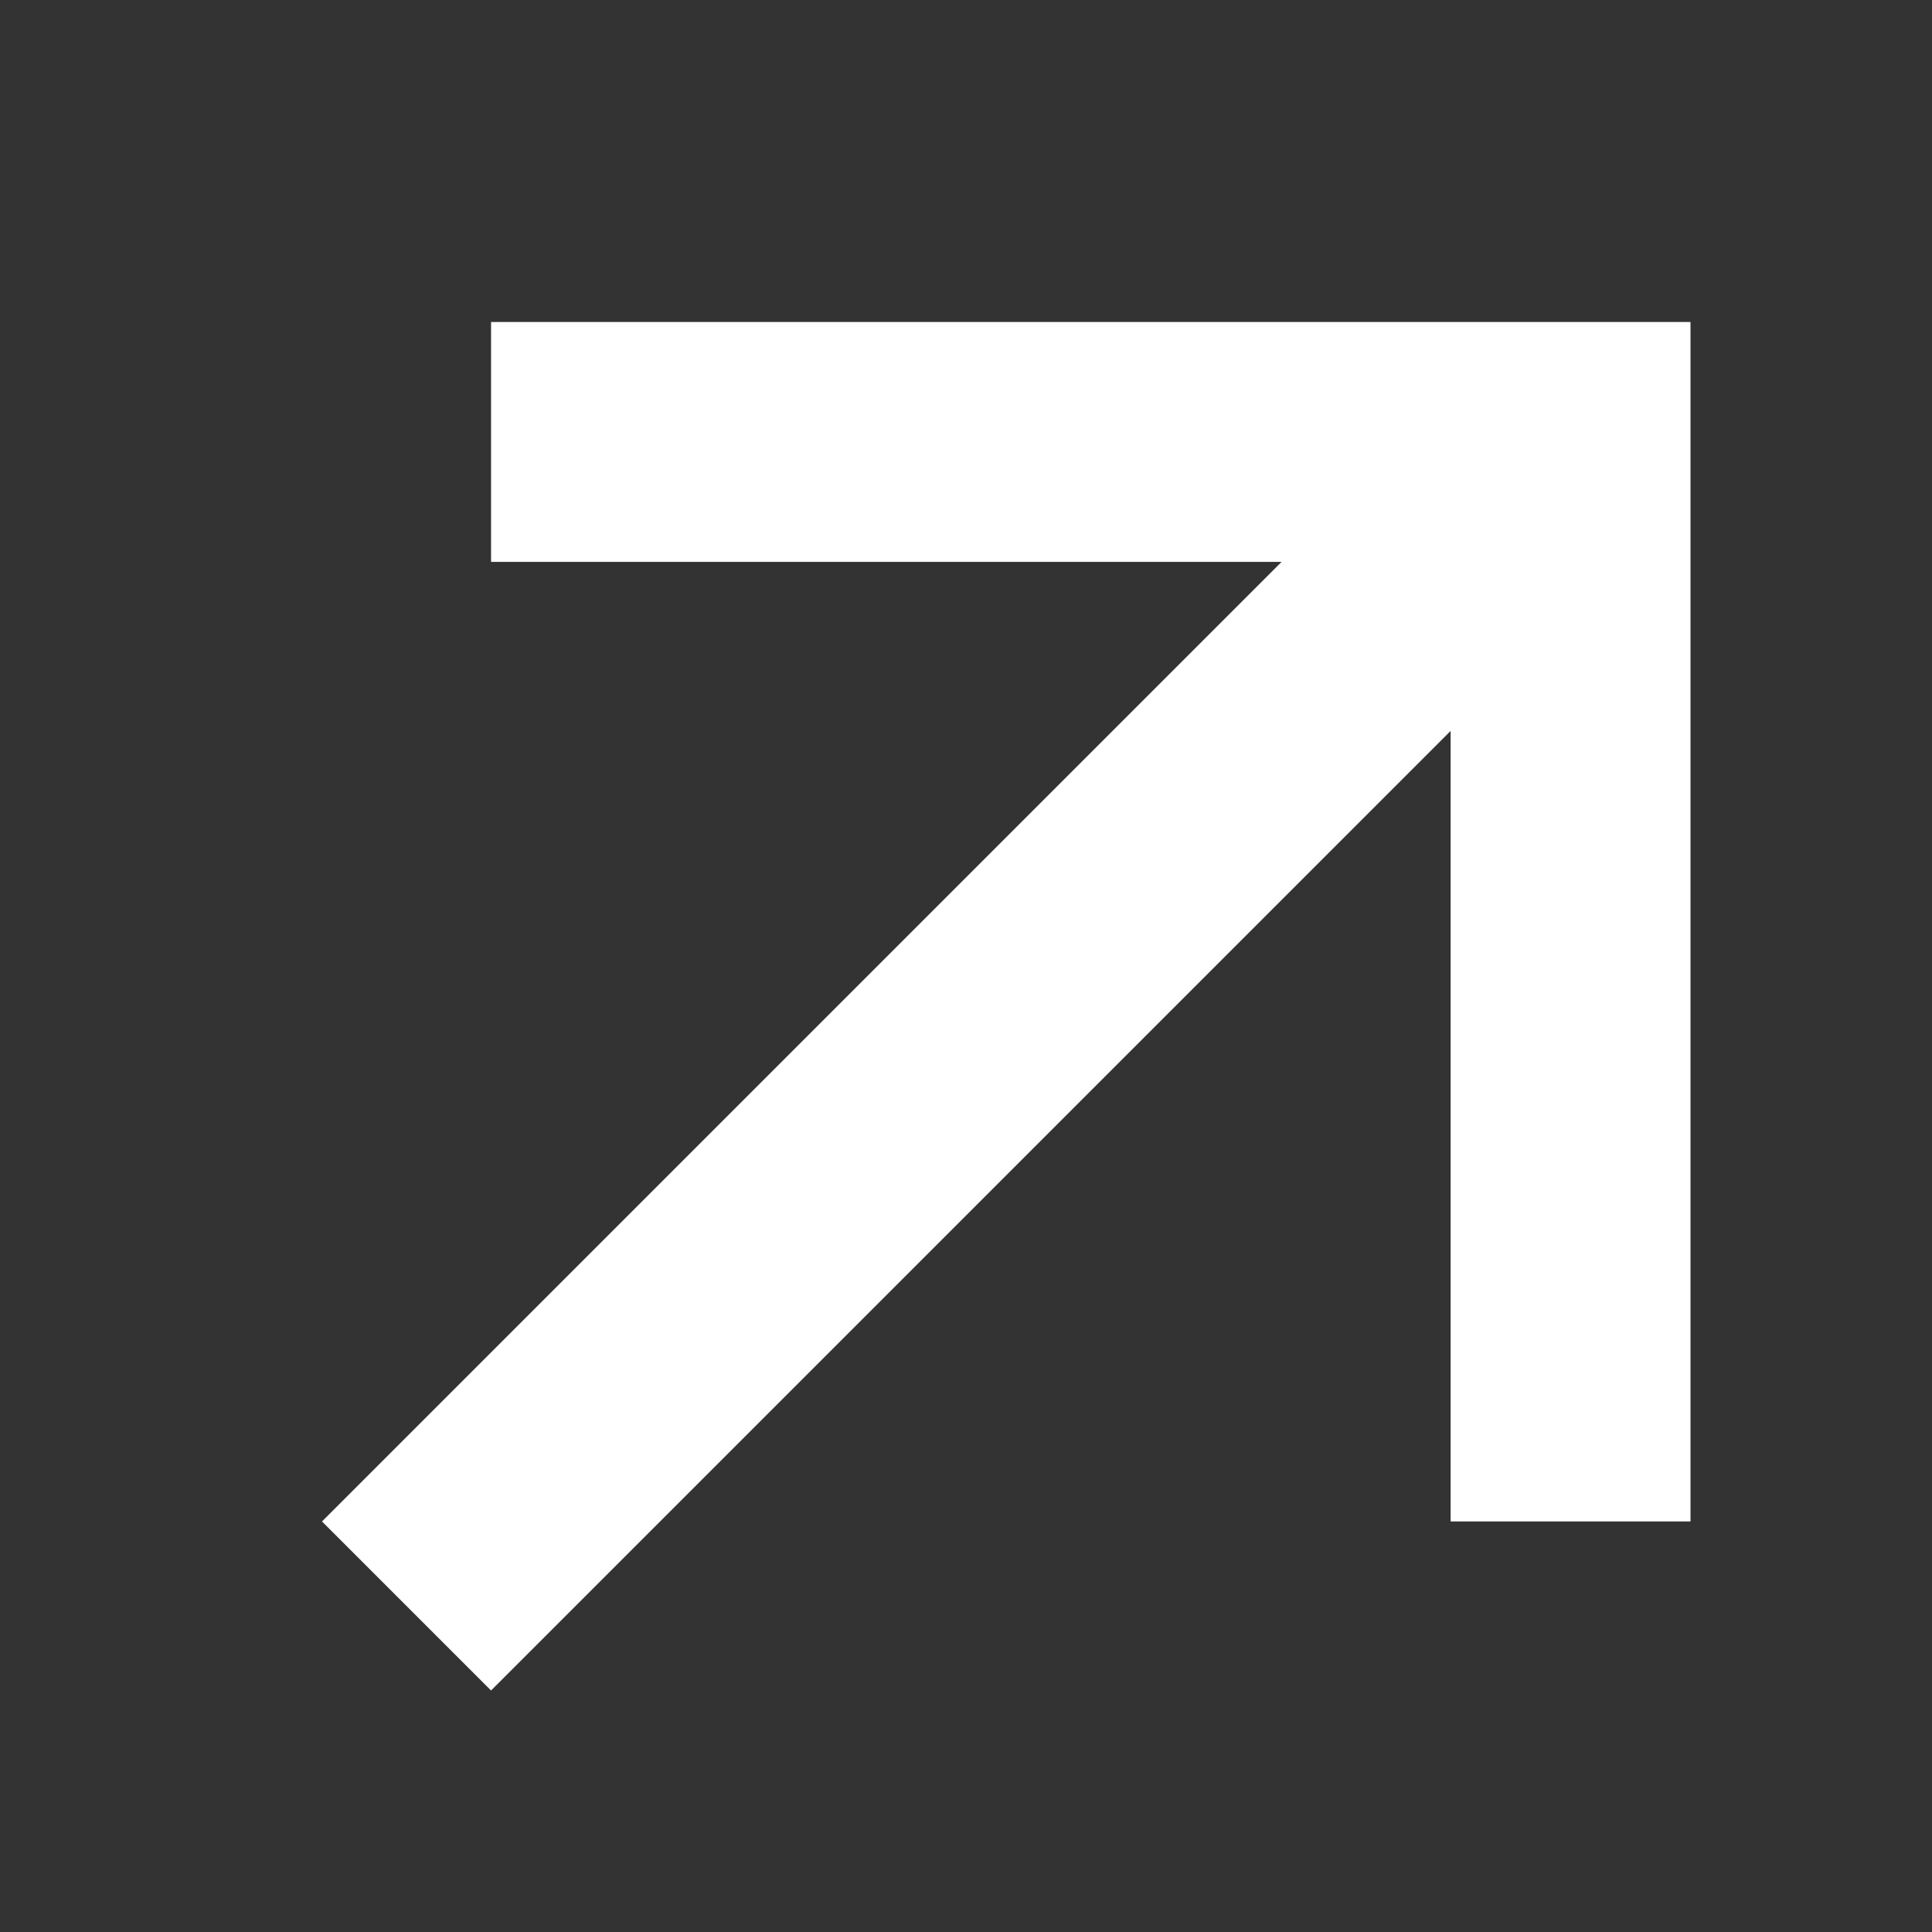 <svg xmlns="http://www.w3.org/2000/svg" width="24" height="24" fill="none"><rect width="100%" height="100%" fill="#333333" stroke="none"/><g clip-path="url(#a)"><path fill="#fff" d="M6.1 4v2.98h9.82L4 18.9 6.1 21 18.02 9.08v9.82H21V4H6.1z"/></g><defs><clipPath id="a"><path fill="#fff" d="M0 0h24v24H0z"/></clipPath></defs></svg>